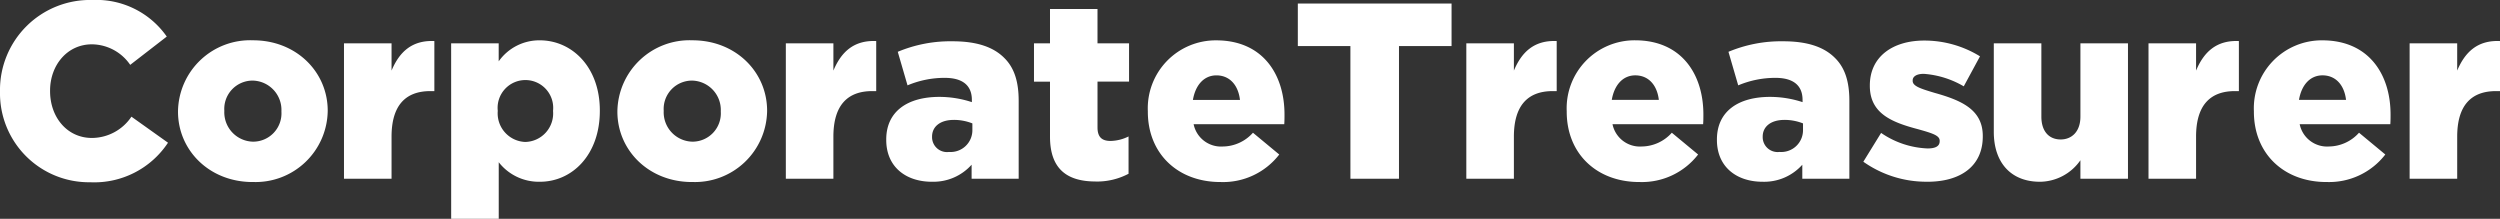 <svg xmlns="http://www.w3.org/2000/svg" width="300" height="26.256" viewBox="0 0 300 26.256">
  <rect x="0" y="0" width="300" height="26.256" fill="#333333" stroke="none"/>
  <path id="CT_Full_Logo" data-name="CT Full Logo" d="M289.155,21.449h5.709V16.4c0-3.754,1.682-5.467,4.657-5.467H300V4.926c-2.7-.121-4.2,1.323-5.137,3.545V5.2h-5.709Zm-13.278-9.463c.3-1.773,1.322-2.944,2.825-2.944,1.561,0,2.612,1.142,2.823,2.944Zm3.3,9.854a8.515,8.515,0,0,0,7.06-3.3l-3.155-2.614a4.9,4.9,0,0,1-3.605,1.652,3.355,3.355,0,0,1-3.515-2.674h10.876c.029-.39.029-.81.029-1.171,0-4.778-2.583-8.893-8.2-8.893a8.153,8.153,0,0,0-8.2,8.5V13.4c0,5.048,3.605,8.443,8.713,8.443m-21.359-.392h5.707V16.4c0-3.754,1.683-5.467,4.657-5.467h.481V4.926c-2.7-.121-4.206,1.323-5.138,3.545V5.2h-5.707Zm-13.038.361a5.98,5.98,0,0,0,4.866-2.583v2.223h5.708V5.2H249.65V14c0,1.773-1.021,2.735-2.373,2.735-1.383,0-2.313-.962-2.313-2.735V5.2h-5.708V15.832c0,3.7,2.074,5.978,5.528,5.978m-13.489,0c3.965,0,6.639-1.863,6.639-5.437v-.06c0-3.155-2.554-4.265-5.769-5.166-1.711-.511-2.644-.812-2.644-1.443V9.643c0-.45.451-.782,1.323-.782a11,11,0,0,1,4.807,1.5L237.6,6.759a12.714,12.714,0,0,0-6.7-1.892c-3.755,0-6.52,1.923-6.52,5.378V10.3c0,3.275,2.554,4.357,5.769,5.2,1.711.482,2.613.751,2.613,1.383v.06c0,.57-.45.871-1.442.871a10.558,10.558,0,0,1-5.588-1.863L223.6,19.407a13.1,13.1,0,0,0,7.691,2.4m-17.755-3.574a1.791,1.791,0,0,1-2.013-1.773V16.4c0-1.2.962-2.012,2.614-2.012a6,6,0,0,1,2.224.42v.751a2.613,2.613,0,0,1-2.825,2.674M211.5,21.81a6.129,6.129,0,0,0,4.776-2.042v1.682h5.648V12.106c0-2.283-.51-3.965-1.742-5.167-1.292-1.292-3.274-1.984-6.188-1.984a16.328,16.328,0,0,0-6.579,1.262l1.171,4.026a11.444,11.444,0,0,1,4.477-.9c2.193,0,3.244.96,3.244,2.644v.27a12.493,12.493,0,0,0-3.906-.63c-3.816,0-6.37,1.742-6.37,5.107v.06c0,3.244,2.374,5.016,5.468,5.016m-18.086-9.823c.3-1.773,1.321-2.944,2.823-2.944,1.563,0,2.614,1.142,2.825,2.944Zm3.3,9.854a8.515,8.515,0,0,0,7.06-3.3l-3.155-2.614a4.906,4.906,0,0,1-3.605,1.652A3.355,3.355,0,0,1,193.5,14.9h10.875c.031-.39.031-.81.031-1.171,0-4.778-2.583-8.893-8.2-8.893a8.153,8.153,0,0,0-8.2,8.5V13.4c0,5.048,3.605,8.443,8.713,8.443m-20.76-.392h5.708V16.4c0-3.754,1.682-5.467,4.657-5.467h.48V4.926c-2.7-.121-4.206,1.323-5.137,3.545V5.2h-5.708Zm-13.909,0h5.828V5.527h6.309V.42H155.739V5.527h6.309Zm-18.9-9.463c.3-1.773,1.322-2.944,2.823-2.944,1.563,0,2.614,1.142,2.824,2.944Zm3.3,9.854a8.514,8.514,0,0,0,7.06-3.3l-3.155-2.614a4.906,4.906,0,0,1-3.605,1.652,3.355,3.355,0,0,1-3.515-2.674h10.876c.029-.39.029-.81.029-1.171,0-4.778-2.583-8.893-8.2-8.893a8.153,8.153,0,0,0-8.2,8.5V13.4c0,5.048,3.6,8.443,8.712,8.443m-14.991-.06a8.132,8.132,0,0,0,3.965-.932V16.373a5.009,5.009,0,0,1-2.162.54c-1.052,0-1.563-.48-1.563-1.621v-5.5h3.785V5.2H131.7V1.081H126V5.2h-1.922v4.6H126V16.4c0,3.876,2.043,5.378,5.468,5.378M113.86,18.236a1.791,1.791,0,0,1-2.013-1.773V16.4c0-1.2.962-2.012,2.614-2.012a6,6,0,0,1,2.224.42v.751a2.613,2.613,0,0,1-2.825,2.674m-2.043,3.574a6.129,6.129,0,0,0,4.776-2.042v1.682h5.648V12.106c0-2.283-.51-3.965-1.742-5.167-1.292-1.292-3.274-1.984-6.188-1.984a16.325,16.325,0,0,0-6.579,1.262l1.171,4.026a11.442,11.442,0,0,1,4.477-.9c2.193,0,3.244.96,3.244,2.644v.27a12.489,12.489,0,0,0-3.905-.63c-3.816,0-6.37,1.742-6.37,5.107v.06c0,3.244,2.374,5.016,5.468,5.016M94.3,21.449h5.707V16.4c0-3.754,1.683-5.467,4.657-5.467h.482V4.926c-2.7-.121-4.206,1.323-5.138,3.545V5.2H94.3ZM83.1,17a3.523,3.523,0,0,1-3.455-3.664v-.06a3.4,3.4,0,0,1,3.395-3.605,3.523,3.523,0,0,1,3.455,3.665V13.4A3.4,3.4,0,0,1,83.1,17m-.06,4.838a8.657,8.657,0,0,0,9.013-8.5v-.06c0-4.627-3.755-8.442-8.953-8.442a8.657,8.657,0,0,0-9.013,8.5V13.4c0,4.627,3.755,8.443,8.953,8.443M63.029,17.034a3.437,3.437,0,0,1-3.3-3.7v-.06a3.336,3.336,0,1,1,6.639,0v.06a3.424,3.424,0,0,1-3.334,3.7m-8.893,9.222h5.707V19.467A6.1,6.1,0,0,0,64.8,21.81c3.845,0,7.18-3.213,7.18-8.5v-.059c0-5.2-3.334-8.412-7.209-8.412a5.965,5.965,0,0,0-4.928,2.523V5.2H54.137ZM41.278,21.449h5.708V16.4c0-3.754,1.682-5.467,4.657-5.467h.48V4.926c-2.7-.121-4.206,1.323-5.137,3.545V5.2H41.278ZM30.373,17a3.523,3.523,0,0,1-3.455-3.664v-.06a3.4,3.4,0,0,1,3.4-3.605,3.523,3.523,0,0,1,3.454,3.665V13.4A3.4,3.4,0,0,1,30.373,17m-.059,4.838a8.656,8.656,0,0,0,9.012-8.5v-.06c0-4.627-3.755-8.442-8.953-8.442a8.656,8.656,0,0,0-9.012,8.5V13.4c0,4.627,3.755,8.443,8.953,8.443m-19.468.029a10.607,10.607,0,0,0,9.314-4.747L15.772,14a5.739,5.739,0,0,1-4.747,2.554c-2.944,0-5.016-2.462-5.016-5.617v-.06c0-3.065,2.072-5.558,5.016-5.558a5.631,5.631,0,0,1,4.6,2.464l4.387-3.394A10.3,10.3,0,0,0,11.085,0,10.8,10.8,0,0,0,0,10.935V11A10.679,10.679,0,0,0,10.845,21.87" fill="#ffffff"/>
</svg>
